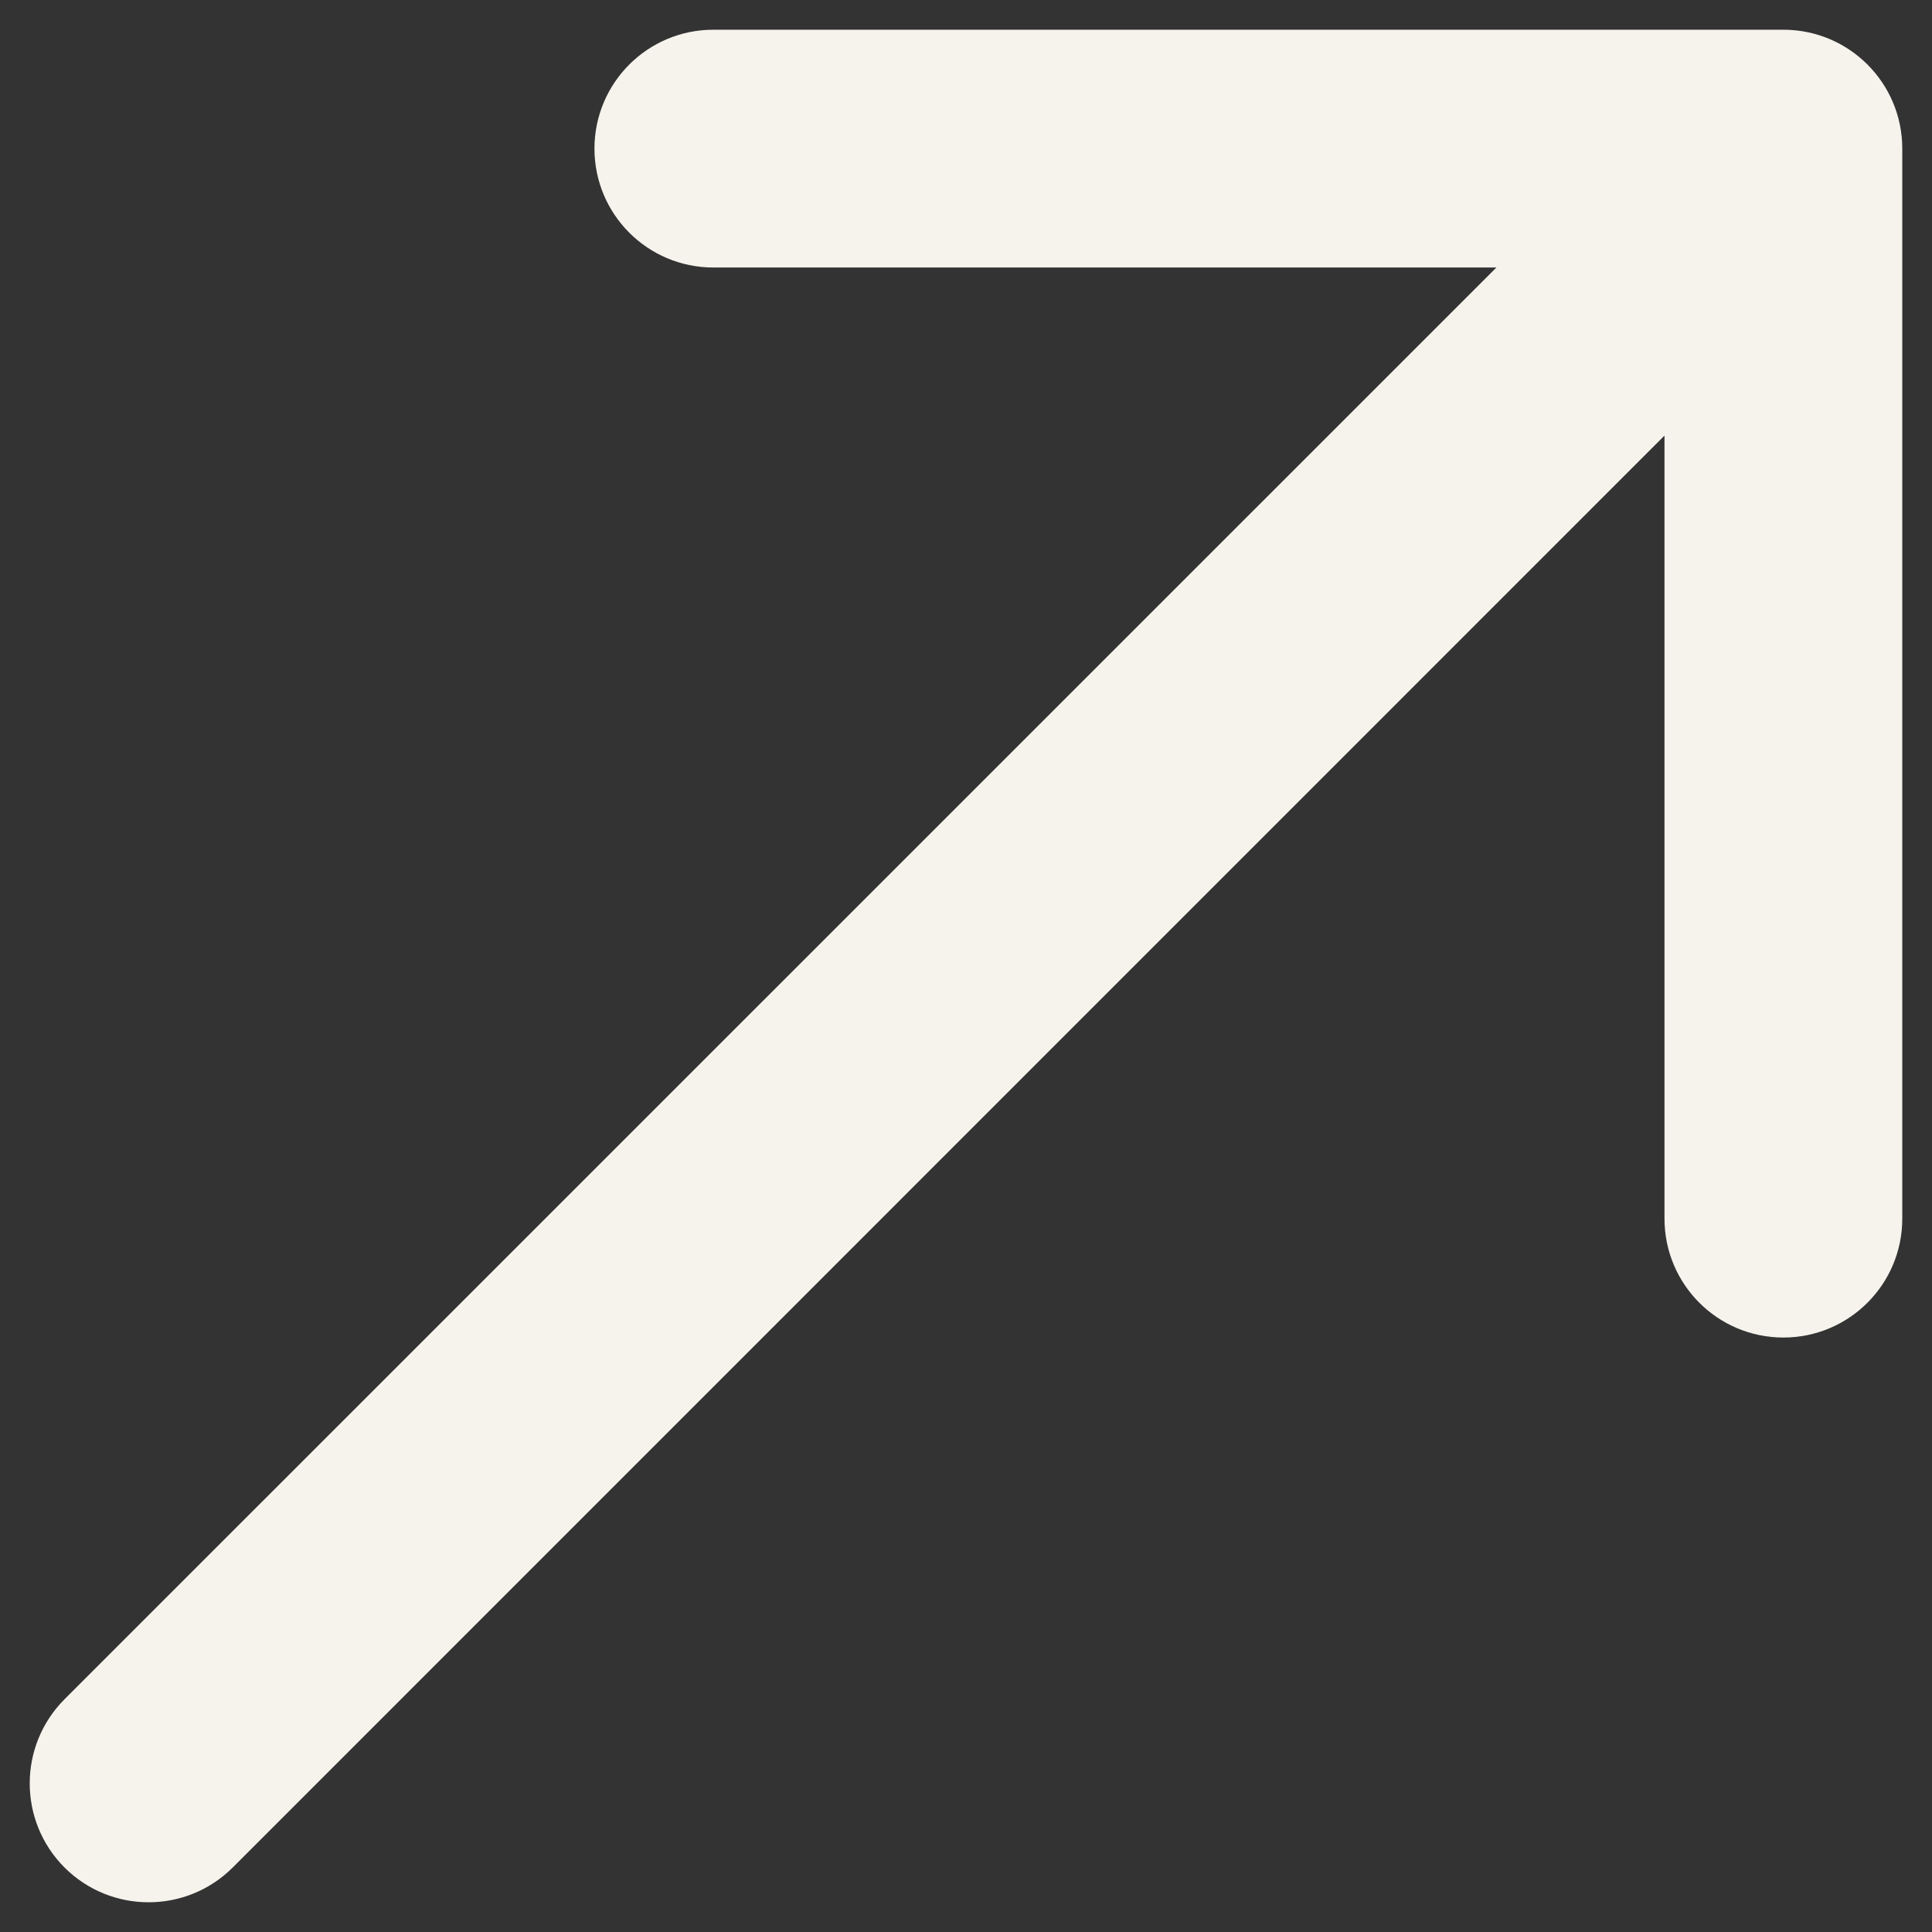 <?xml version="1.0" encoding="UTF-8"?> <svg xmlns="http://www.w3.org/2000/svg" width="13" height="13" viewBox="0 0 13 13" fill="none"><rect x="0" y="0" width="13" height="13" fill="#333333" stroke="none"/> <path fill-rule="evenodd" clip-rule="evenodd" d="M4.8 0.2L12 0.2C12.442 0.2 12.8 0.558 12.8 1L12.8 8.2C12.8 8.642 12.442 9 12 9C11.558 9 11.2 8.642 11.2 8.2V2.931L1.566 12.566C1.253 12.878 0.747 12.878 0.434 12.566C0.122 12.253 0.122 11.747 0.434 11.434L10.069 1.8L4.8 1.8C4.358 1.8 4 1.442 4 1C4 0.558 4.358 0.2 4.8 0.2Z" fill="#F6F3ED"></path> </svg> 